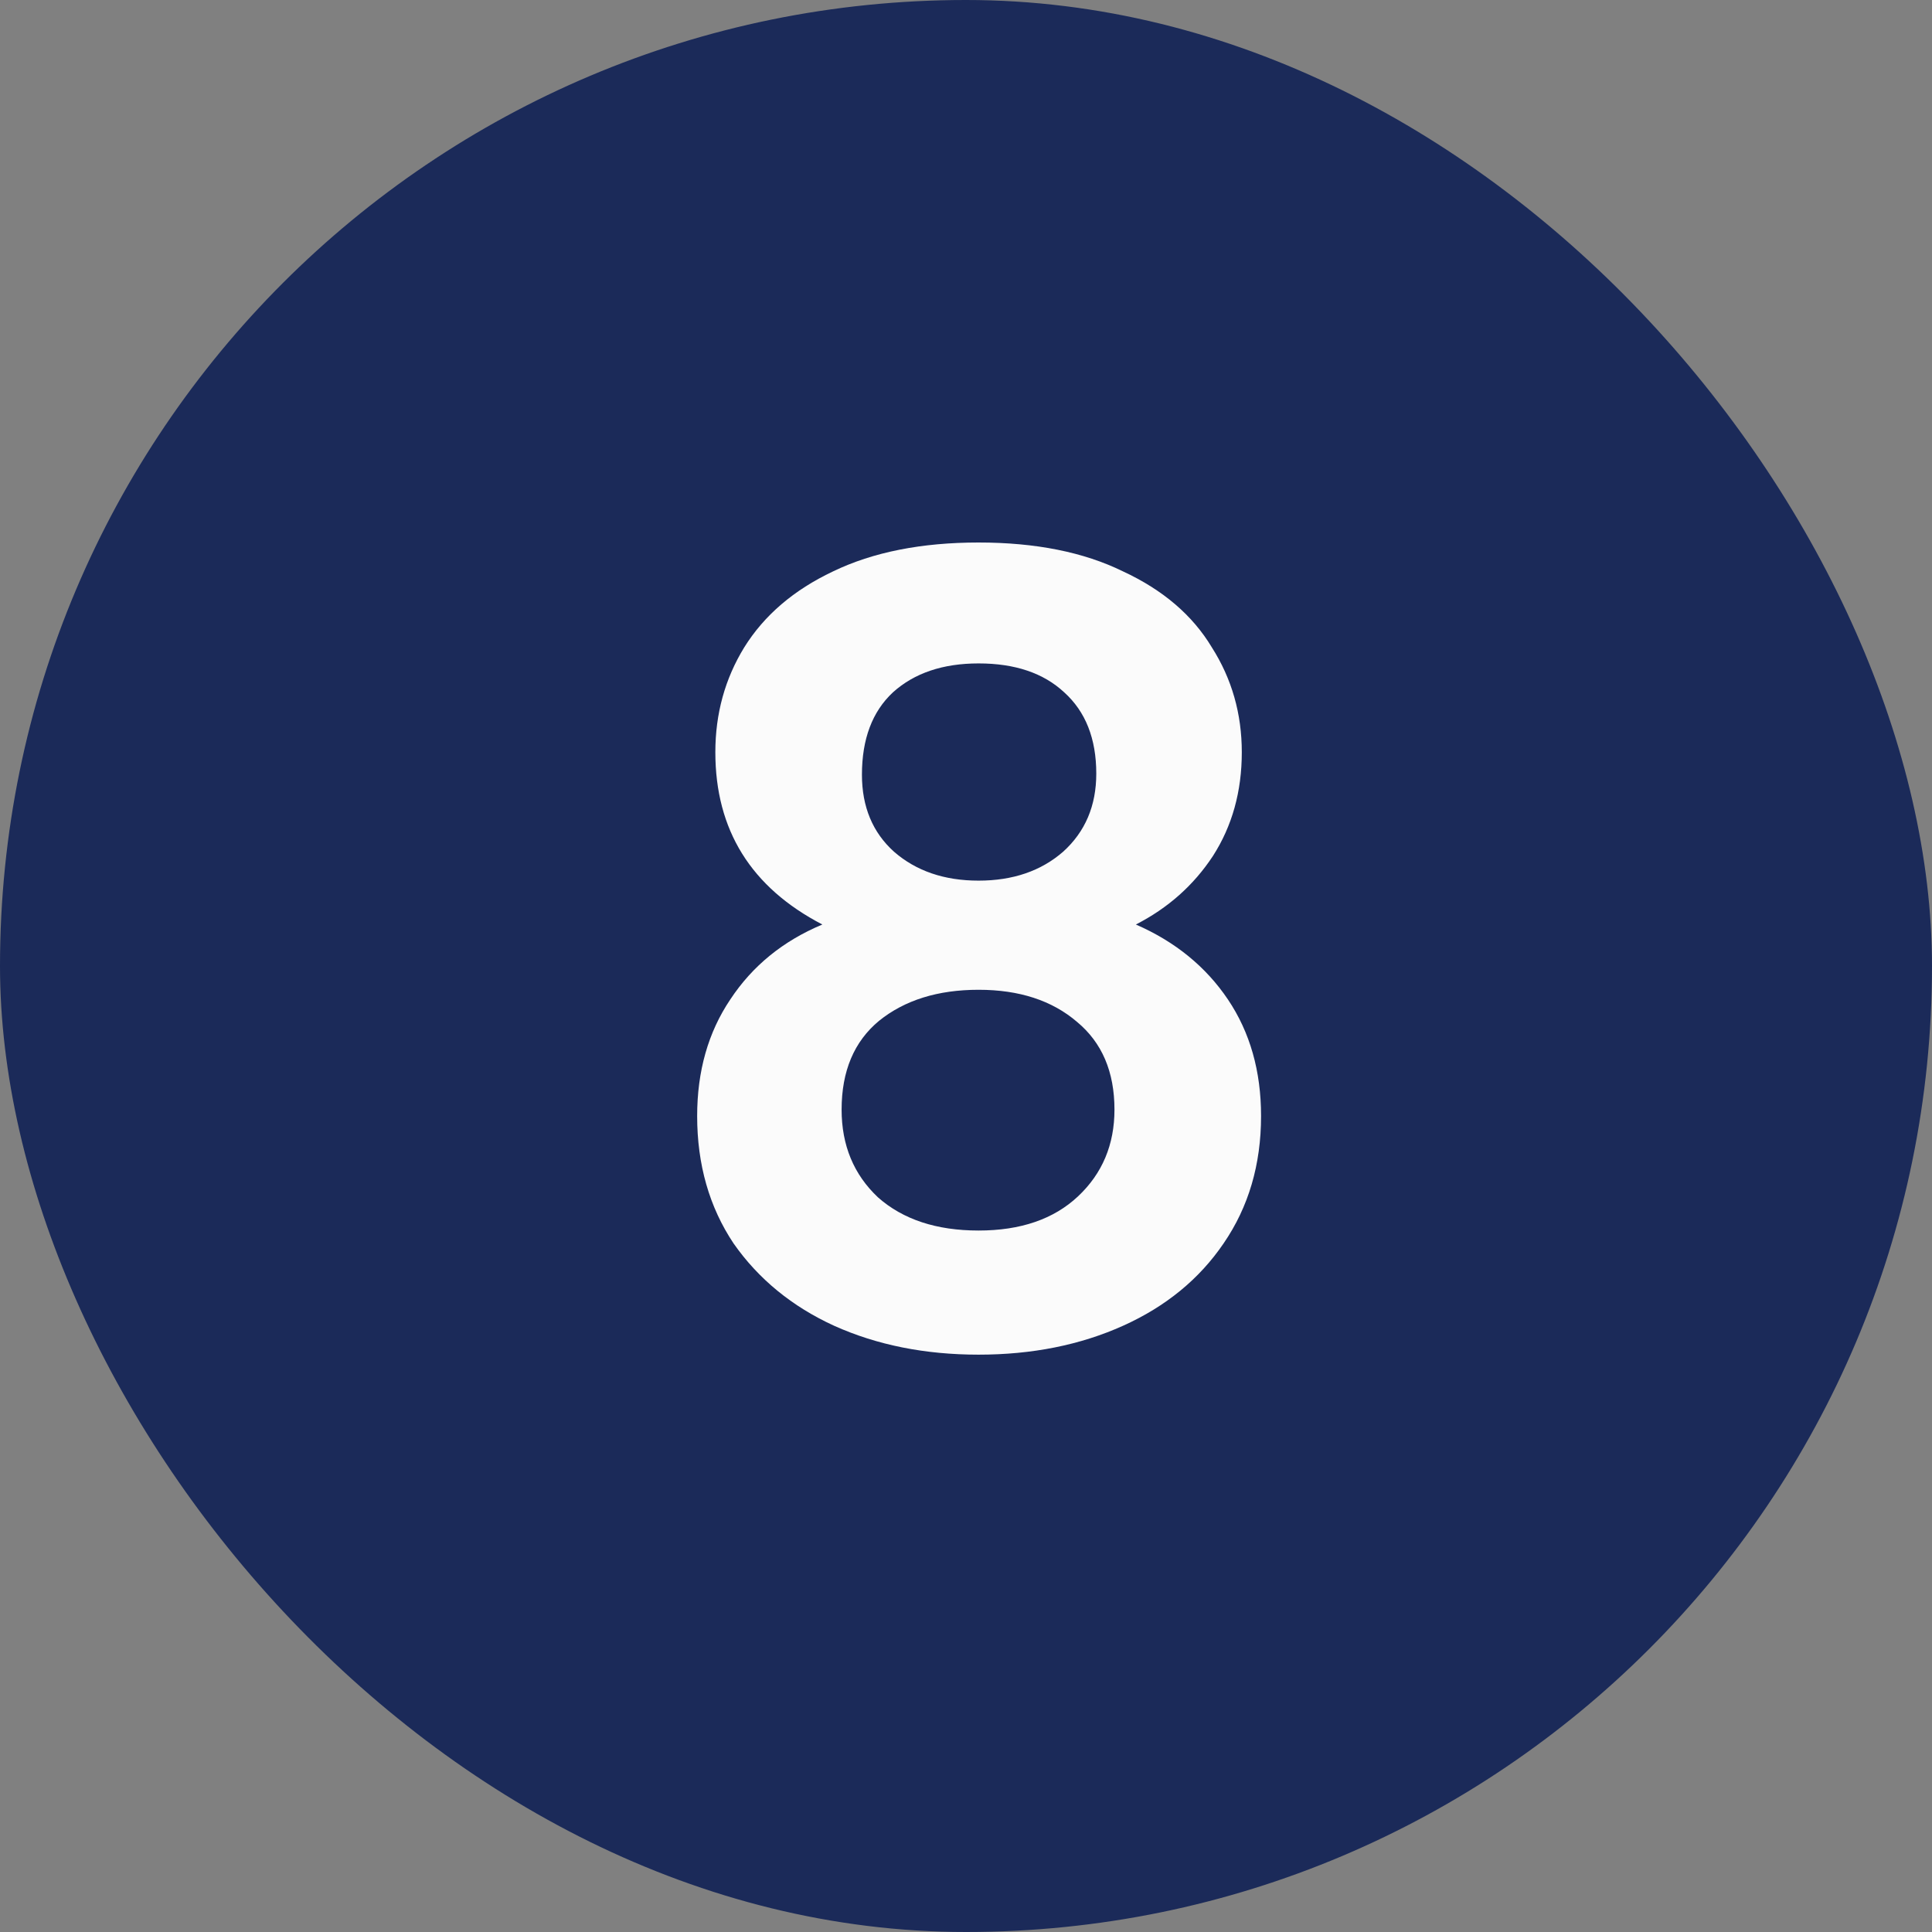 <svg width="65" height="65" viewBox="0 0 65 65" fill="none" xmlns="http://www.w3.org/2000/svg">
<rect x="0" y="0" width="65" height="65" fill="#808080" stroke="none"/>
<rect width="65" height="65" rx="32.5" fill="#1B2A59"/>
<path d="M27.667 31.104C25.267 29.856 24.067 27.924 24.067 25.308C24.067 24.012 24.391 22.836 25.039 21.78C25.711 20.7 26.707 19.848 28.027 19.224C29.371 18.576 31.003 18.252 32.923 18.252C34.843 18.252 36.463 18.576 37.783 19.224C39.127 19.848 40.123 20.7 40.771 21.78C41.443 22.836 41.779 24.012 41.779 25.308C41.779 26.628 41.455 27.792 40.807 28.8C40.159 29.784 39.295 30.552 38.215 31.104C39.535 31.68 40.567 32.52 41.311 33.624C42.055 34.728 42.427 36.036 42.427 37.548C42.427 39.18 42.007 40.608 41.167 41.832C40.351 43.032 39.223 43.956 37.783 44.604C36.343 45.252 34.723 45.576 32.923 45.576C31.123 45.576 29.503 45.252 28.063 44.604C26.647 43.956 25.519 43.032 24.679 41.832C23.863 40.608 23.455 39.18 23.455 37.548C23.455 36.036 23.827 34.728 24.571 33.624C25.315 32.496 26.347 31.656 27.667 31.104ZM36.883 26.028C36.883 24.852 36.523 23.94 35.803 23.292C35.107 22.644 34.147 22.32 32.923 22.32C31.723 22.32 30.763 22.644 30.043 23.292C29.347 23.94 28.999 24.864 28.999 26.064C28.999 27.144 29.359 28.008 30.079 28.656C30.823 29.304 31.771 29.628 32.923 29.628C34.075 29.628 35.023 29.304 35.767 28.656C36.511 27.984 36.883 27.108 36.883 26.028ZM32.923 33.3C31.555 33.3 30.439 33.648 29.575 34.344C28.735 35.04 28.315 36.036 28.315 37.332C28.315 38.532 28.723 39.516 29.539 40.284C30.379 41.028 31.507 41.4 32.923 41.4C34.339 41.4 35.455 41.016 36.271 40.248C37.087 39.48 37.495 38.508 37.495 37.332C37.495 36.06 37.075 35.076 36.235 34.38C35.395 33.66 34.291 33.3 32.923 33.3Z" fill="#FBFBFB"/>
</svg>
